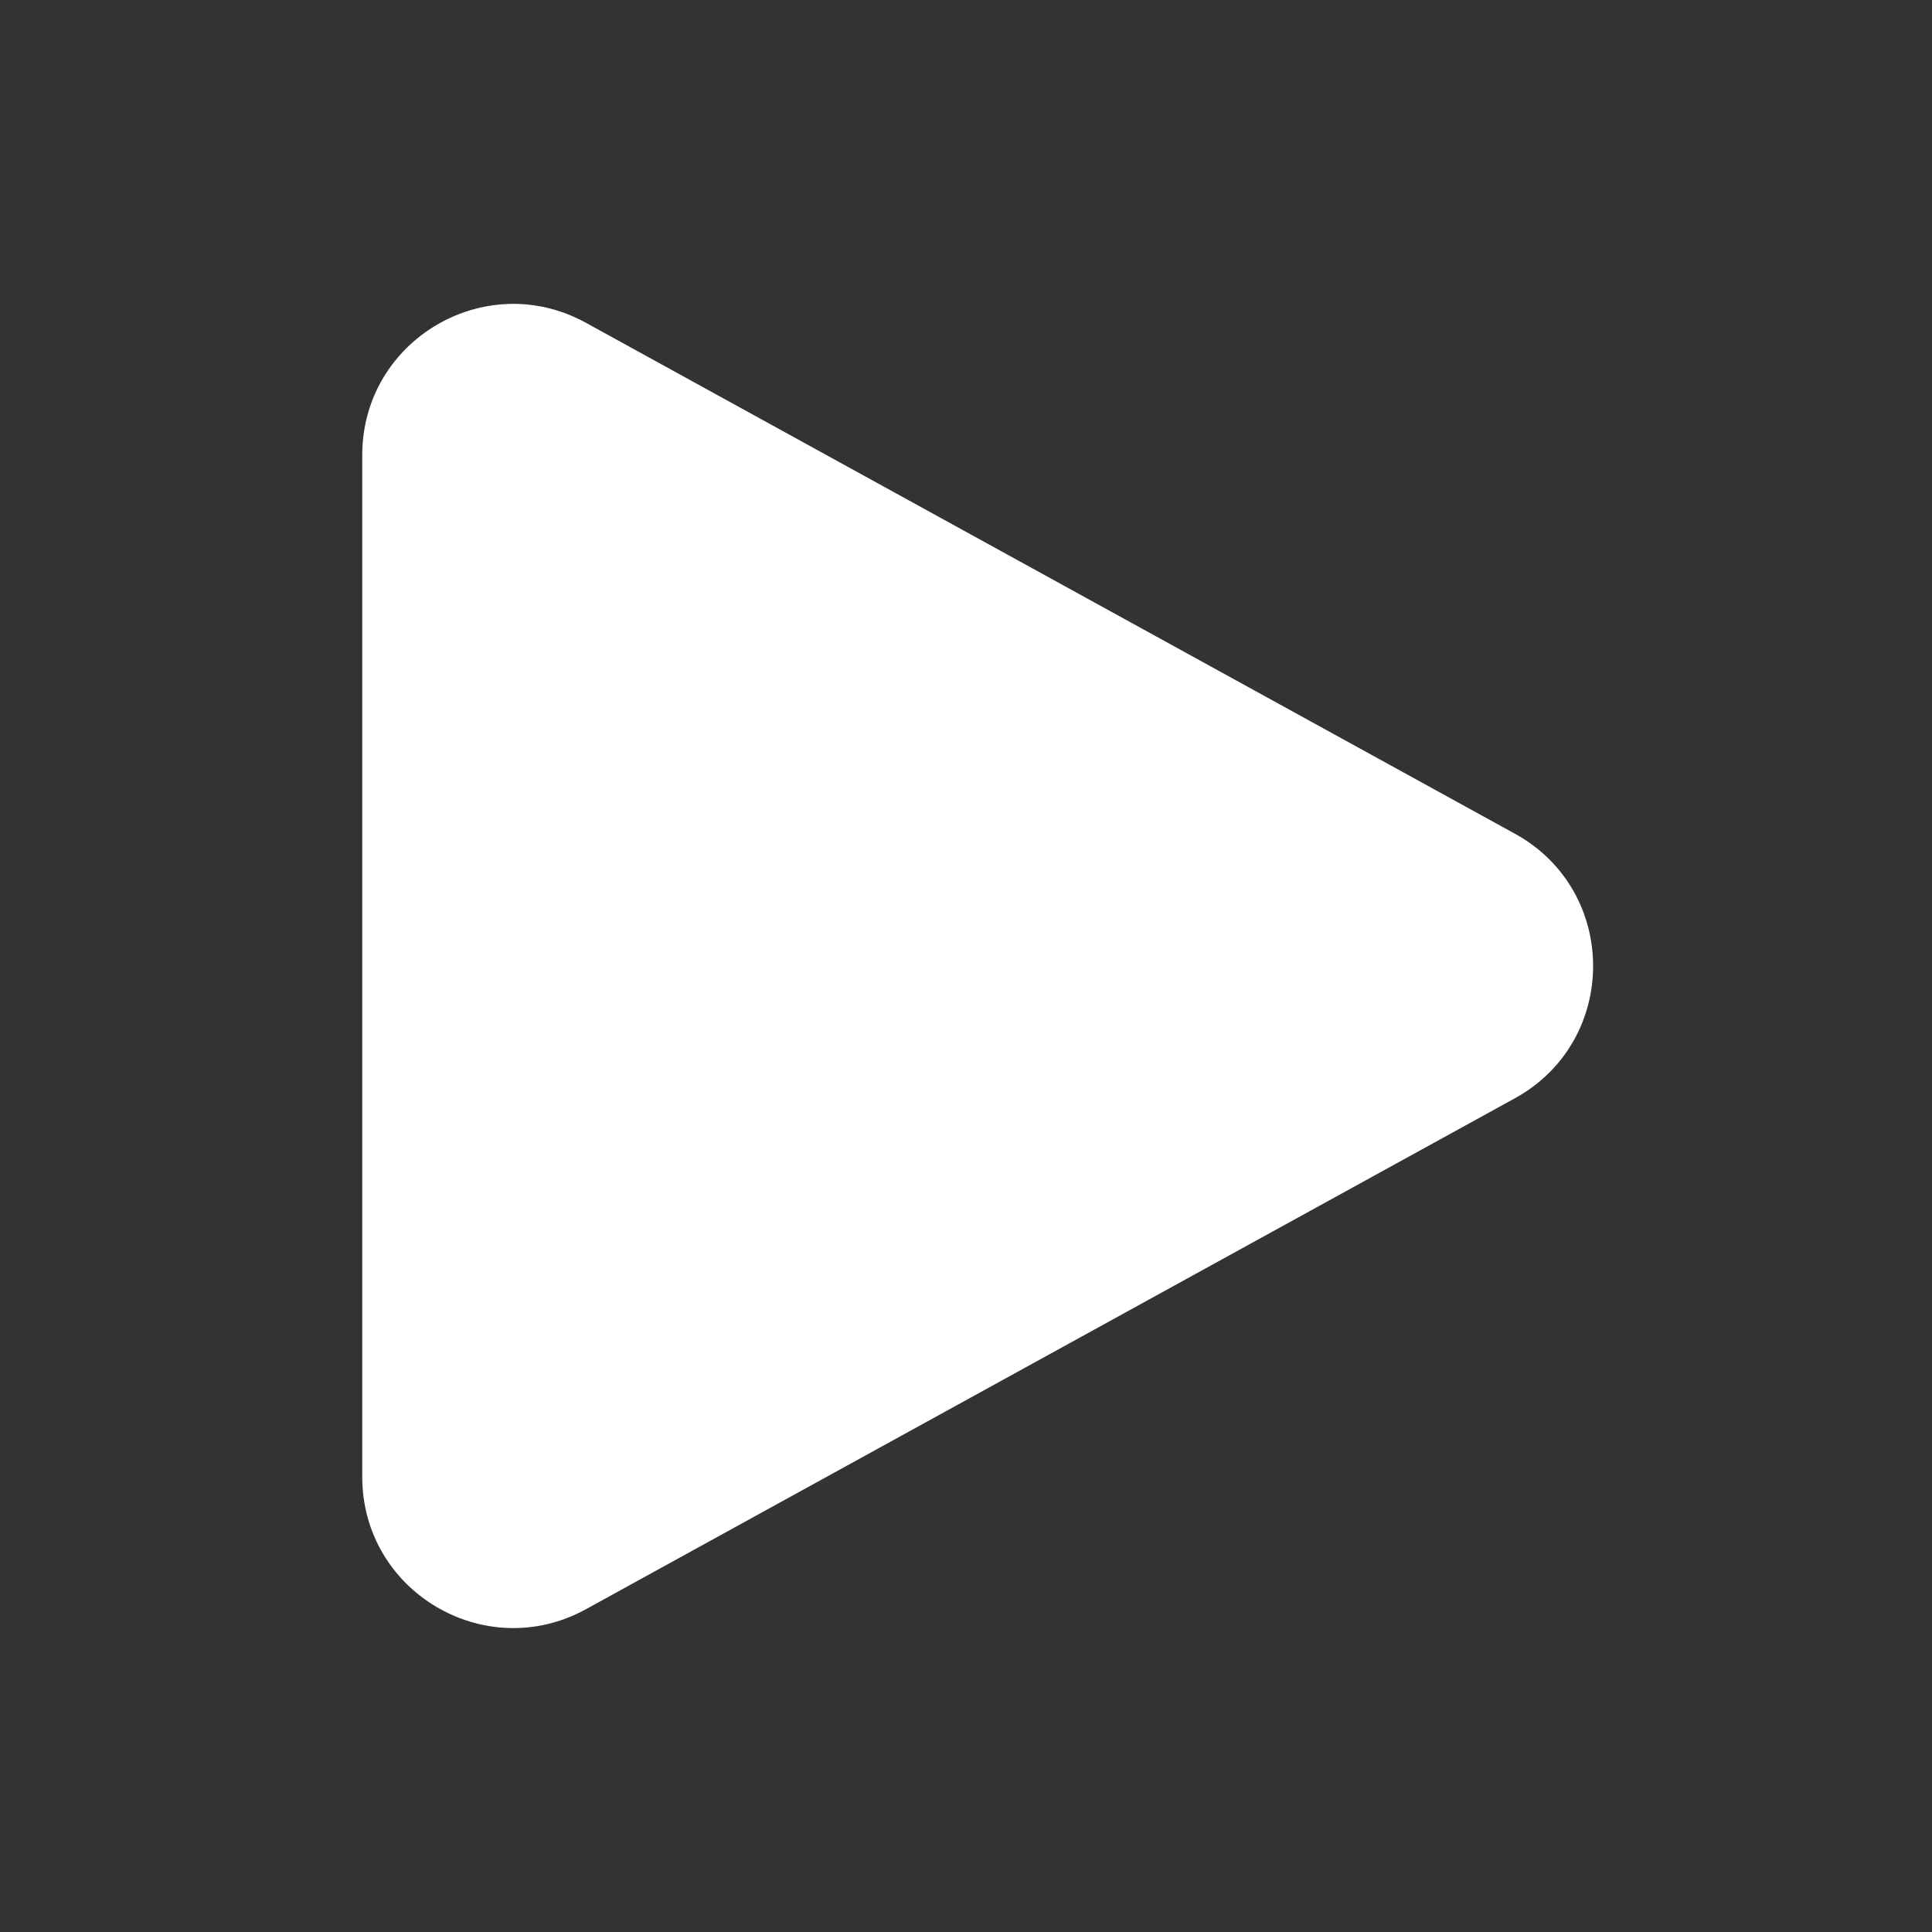 <svg width="24" height="24" viewBox="0 0 24 24" fill="none" xmlns="http://www.w3.org/2000/svg">
<rect x="0" y="0" width="24" height="24" fill="#333333" stroke="none"/>
<path fill-rule="evenodd" clip-rule="evenodd" d="M4.5 5.653C4.5 4.226 6.029 3.322 7.279 4.01L18.819 10.357C20.114 11.069 20.114 12.93 18.819 13.643L7.279 19.99C6.029 20.677 4.5 19.773 4.5 18.347V5.653Z" fill="white"/>
</svg>
